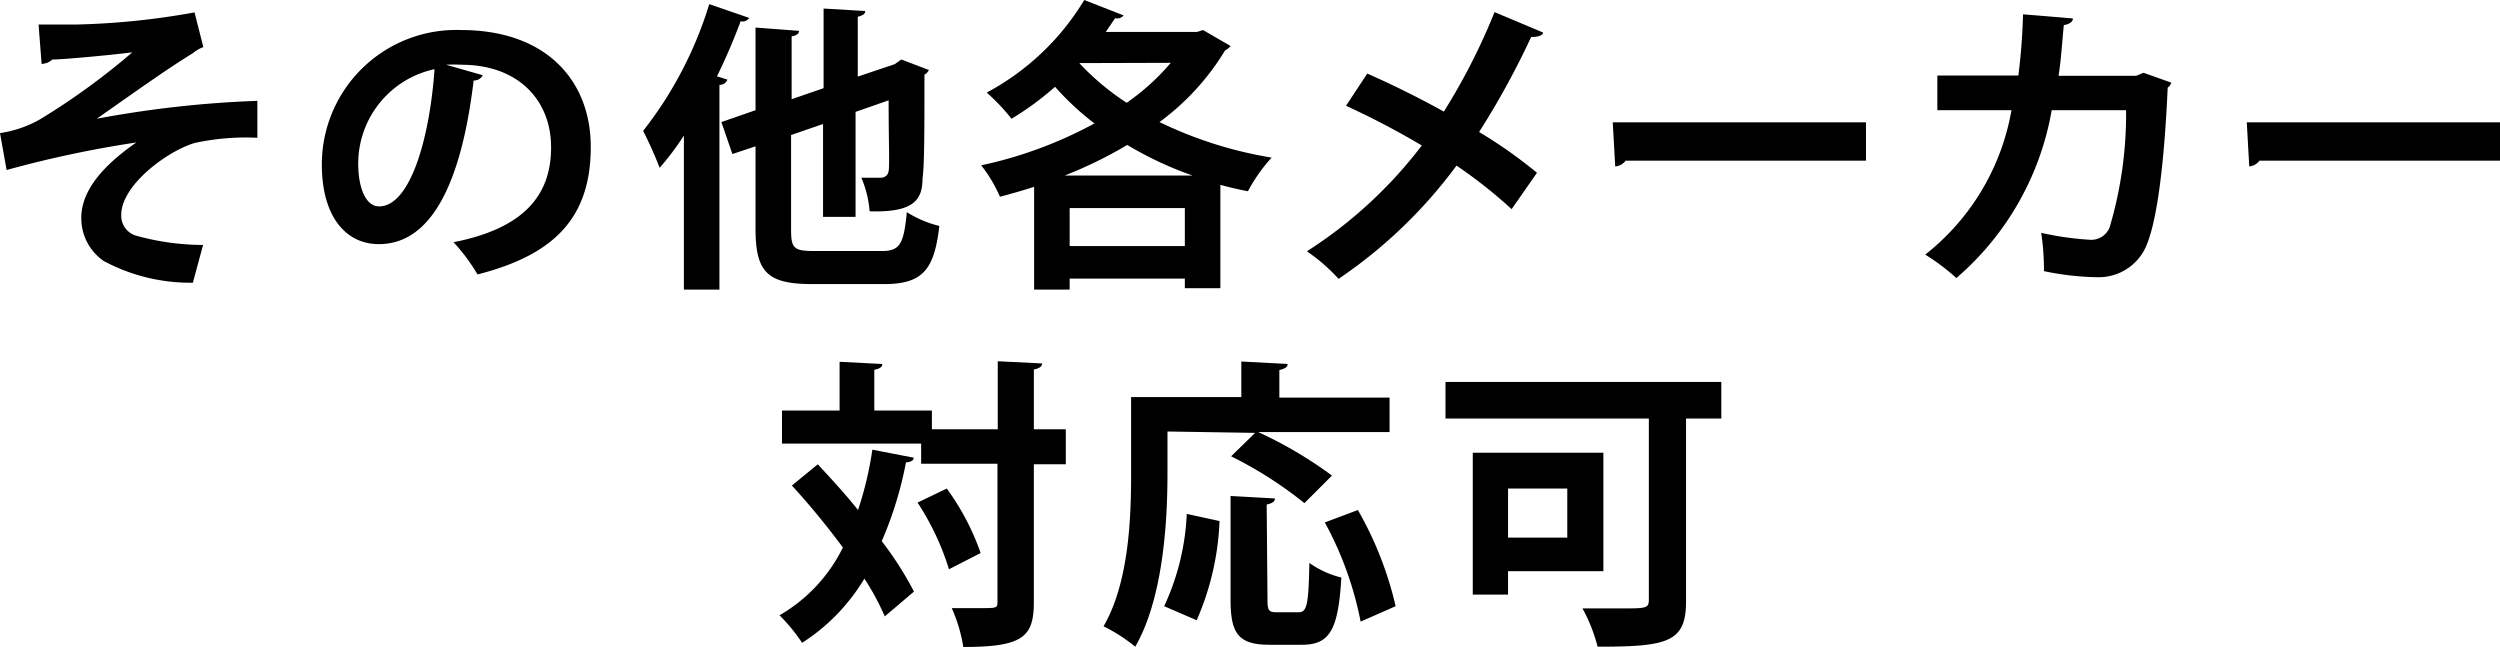 <svg height="23.48" viewBox="0 0 90.73 23.48" width="90.73" xmlns="http://www.w3.org/2000/svg"><path d="m1.4.89h1.4a27.44 27.44 0 0 0 4.26-.44l.32 1.26a1.17 1.17 0 0 0 -.38.22c-1 .61-2.4 1.62-3.49 2.38a39 39 0 0 1 5.83-.65v1.34a8.71 8.71 0 0 0 -2.28.19c-1 .3-2.66 1.53-2.66 2.61a.75.75 0 0 0 .53.75 9.13 9.13 0 0 0 2.44.34l-.37 1.37a6.66 6.66 0 0 1 -3.24-.79 1.89 1.89 0 0 1 -.81-1.56c0-1 .8-1.91 2-2.74a39.8 39.8 0 0 0 -4.71 1l-.24-1.34a4.15 4.15 0 0 0 1.47-.51 25.21 25.21 0 0 0 3.33-2.42c-.8.1-2.5.26-2.9.26a.63.63 0 0 1 -.39.16z"/><path d="m17.52 2.73a.35.35 0 0 1 -.33.19c-.45 3.76-1.55 5.94-3.44 5.94-1.2 0-2.07-1-2.07-2.89a4.88 4.88 0 0 1 5.05-4.88c3.11 0 4.71 1.85 4.71 4.24 0 2.58-1.33 3.92-4.11 4.63a6.77 6.77 0 0 0 -.87-1.17c2.54-.5 3.54-1.69 3.54-3.44s-1.23-3-3.25-3a4.92 4.92 0 0 0 -.56 0zm-1.75-.22a3.51 3.51 0 0 0 -2.77 3.41c0 .92.28 1.57.76 1.57 1.11 0 1.83-2.41 2.01-4.98z"/><path d="m27.19.65a.28.28 0 0 1 -.31.12c-.25.67-.54 1.35-.86 2l.38.12a.3.3 0 0 1 -.29.19v7.43h-1.29v-5.59a9.92 9.92 0 0 1 -.88 1.17 14.18 14.18 0 0 0 -.6-1.34 14.09 14.09 0 0 0 2.4-4.6zm1.52 7.67c0 .69.09.79.85.79h2.44c.66 0 .8-.25.91-1.41a4 4 0 0 0 1.18.5c-.18 1.57-.59 2.11-2 2.11h-2.6c-1.62 0-2.07-.41-2.07-2v-3l-.84.28-.4-1.16 1.24-.43v-3l1.58.12c0 .1-.09.17-.27.2v2.28l1.16-.4v-2.89l1.51.09c0 .11-.09.16-.27.21v2.17l1.34-.45.24-.17 1 .38a.36.36 0 0 1 -.16.17c0 1.94 0 3.31-.07 3.77 0 .84-.4 1.23-1.92 1.19a3.83 3.83 0 0 0 -.3-1.22h.72s.23 0 .27-.24 0-1 0-2.57l-1.2.42v3.81h-1.18v-3.37l-1.16.4z"/><path d="m43.66 1.09 1 .58a.62.62 0 0 1 -.2.16 9 9 0 0 1 -2.38 2.6 14.81 14.81 0 0 0 4.07 1.29 6 6 0 0 0 -.86 1.22c-.33-.06-.66-.14-1-.23v3.75h-1.29v-.35h-4.18v.4h-1.29v-3.73c-.4.13-.82.25-1.24.36a5.16 5.16 0 0 0 -.68-1.14 15.31 15.31 0 0 0 4.11-1.52 10 10 0 0 1 -1.43-1.33 10.66 10.66 0 0 1 -1.58 1.16 7.3 7.3 0 0 0 -.9-.95 9.19 9.19 0 0 0 3.54-3.36l1.43.56a.31.31 0 0 1 -.31.1l-.34.5h3.31zm-.38 5.28a12.88 12.88 0 0 1 -2.37-1.11 15.41 15.41 0 0 1 -2.27 1.11zm-4.46 2.56h4.18v-1.38h-4.18zm.35-6.64a9.18 9.18 0 0 0 1.72 1.44 8.32 8.32 0 0 0 1.6-1.45z"/><path d="m49.62 2.67c.89.39 1.86.87 2.78 1.38a22.76 22.76 0 0 0 1.84-3.61l1.76.74c0 .11-.21.17-.43.16a29.83 29.83 0 0 1 -1.89 3.45 17.27 17.27 0 0 1 2.1 1.48l-.92 1.32a17.58 17.58 0 0 0 -2-1.58 17.46 17.46 0 0 1 -4.28 4.11 6.56 6.56 0 0 0 -1.15-1 16.19 16.19 0 0 0 4.17-3.84 29.07 29.07 0 0 0 -2.75-1.44z"/><path d="m58.53 4.44h9.19v1.39h-8.72a.53.53 0 0 1 -.38.21z"/><path d="m78.8 3a.32.32 0 0 1 -.13.18c-.15 3.34-.48 5.33-.91 6a1.88 1.88 0 0 1 -1.66.88 10 10 0 0 1 -1.92-.22 9.38 9.38 0 0 0 -.1-1.39 11.06 11.06 0 0 0 1.74.25.72.72 0 0 0 .74-.44 14.47 14.47 0 0 0 .6-4.26h-2.7a10.35 10.35 0 0 1 -3.46 6.09 7.93 7.93 0 0 0 -1.13-.85 8.52 8.52 0 0 0 3.13-5.24h-2.69v-1.26h2.94a21.77 21.77 0 0 0 .17-2.22l1.81.15c0 .12-.13.21-.33.24-.07.7-.09 1.19-.19 1.84h2.82l.26-.11z"/><path d="m81.54 4.44h9.19v1.39h-8.73a.51.51 0 0 1 -.37.21z"/><path d="m29.68 16.85c.47.51 1 1.08 1.46 1.66a12.77 12.77 0 0 0 .52-2.19l1.5.29c0 .11-.12.16-.28.17a13.52 13.52 0 0 1 -.88 2.86 12.13 12.13 0 0 1 1.17 1.83l-1.06.9a8.84 8.84 0 0 0 -.74-1.37 7.09 7.09 0 0 1 -2.26 2.33 6.41 6.41 0 0 0 -.82-1 5.77 5.77 0 0 0 2.3-2.46 28.47 28.47 0 0 0 -1.85-2.25zm9-1.27v1.27h-1.16v5c0 1.27-.4 1.63-2.56 1.63a5.52 5.52 0 0 0 -.42-1.41h1c.65 0 .66 0 .66-.24v-5h-2.77v-.73h-5.05v-1.2h2.09v-1.77l1.55.08c0 .11-.09.17-.29.21v1.48h2.09v.68h2.39v-2.47l1.61.08c0 .11-.1.18-.3.22v2.17zm-4.24 5.08a9.48 9.48 0 0 0 -1.14-2.42l1.06-.51a9 9 0 0 1 1.23 2.34z"/><path d="m42.37 15.66v1.54c0 1.8-.17 4.54-1.17 6.27a6 6 0 0 0 -1.15-.74c.92-1.59 1-3.92 1-5.53v-2.79h4v-1.29l1.68.09c0 .11-.09.17-.3.22v1h4v1.25h-4.77a15 15 0 0 1 2.68 1.58l-1 1a14.57 14.57 0 0 0 -2.66-1.7l.87-.85zm1.89 3.25a9.93 9.93 0 0 1 -.83 3.6l-1.18-.51a8.82 8.82 0 0 0 .82-3.35zm1.74 2.86c0 .39.05.45.33.45h.8c.3 0 .36-.26.39-1.79a3.39 3.39 0 0 0 1.16.53c-.11 1.9-.42 2.44-1.43 2.44h-1.17c-1.13 0-1.42-.4-1.42-1.63v-3.77l1.61.09c0 .11-.1.18-.3.22zm3.38.79a12.44 12.44 0 0 0 -1.3-3.6l1.2-.45a12.76 12.76 0 0 1 1.37 3.49z"/><path d="m62.47 13.86v1.33h-1.28v6.63c0 1.49-.66 1.65-3.21 1.65a5.83 5.83 0 0 0 -.55-1.39h1.41c.9 0 1 0 1-.32v-6.57h-7.38v-1.33zm-4.28 6.87h-3.46v.85h-1.28v-5.15h4.74zm-1.31-3h-2.15v1.78h2.15z"/></svg>